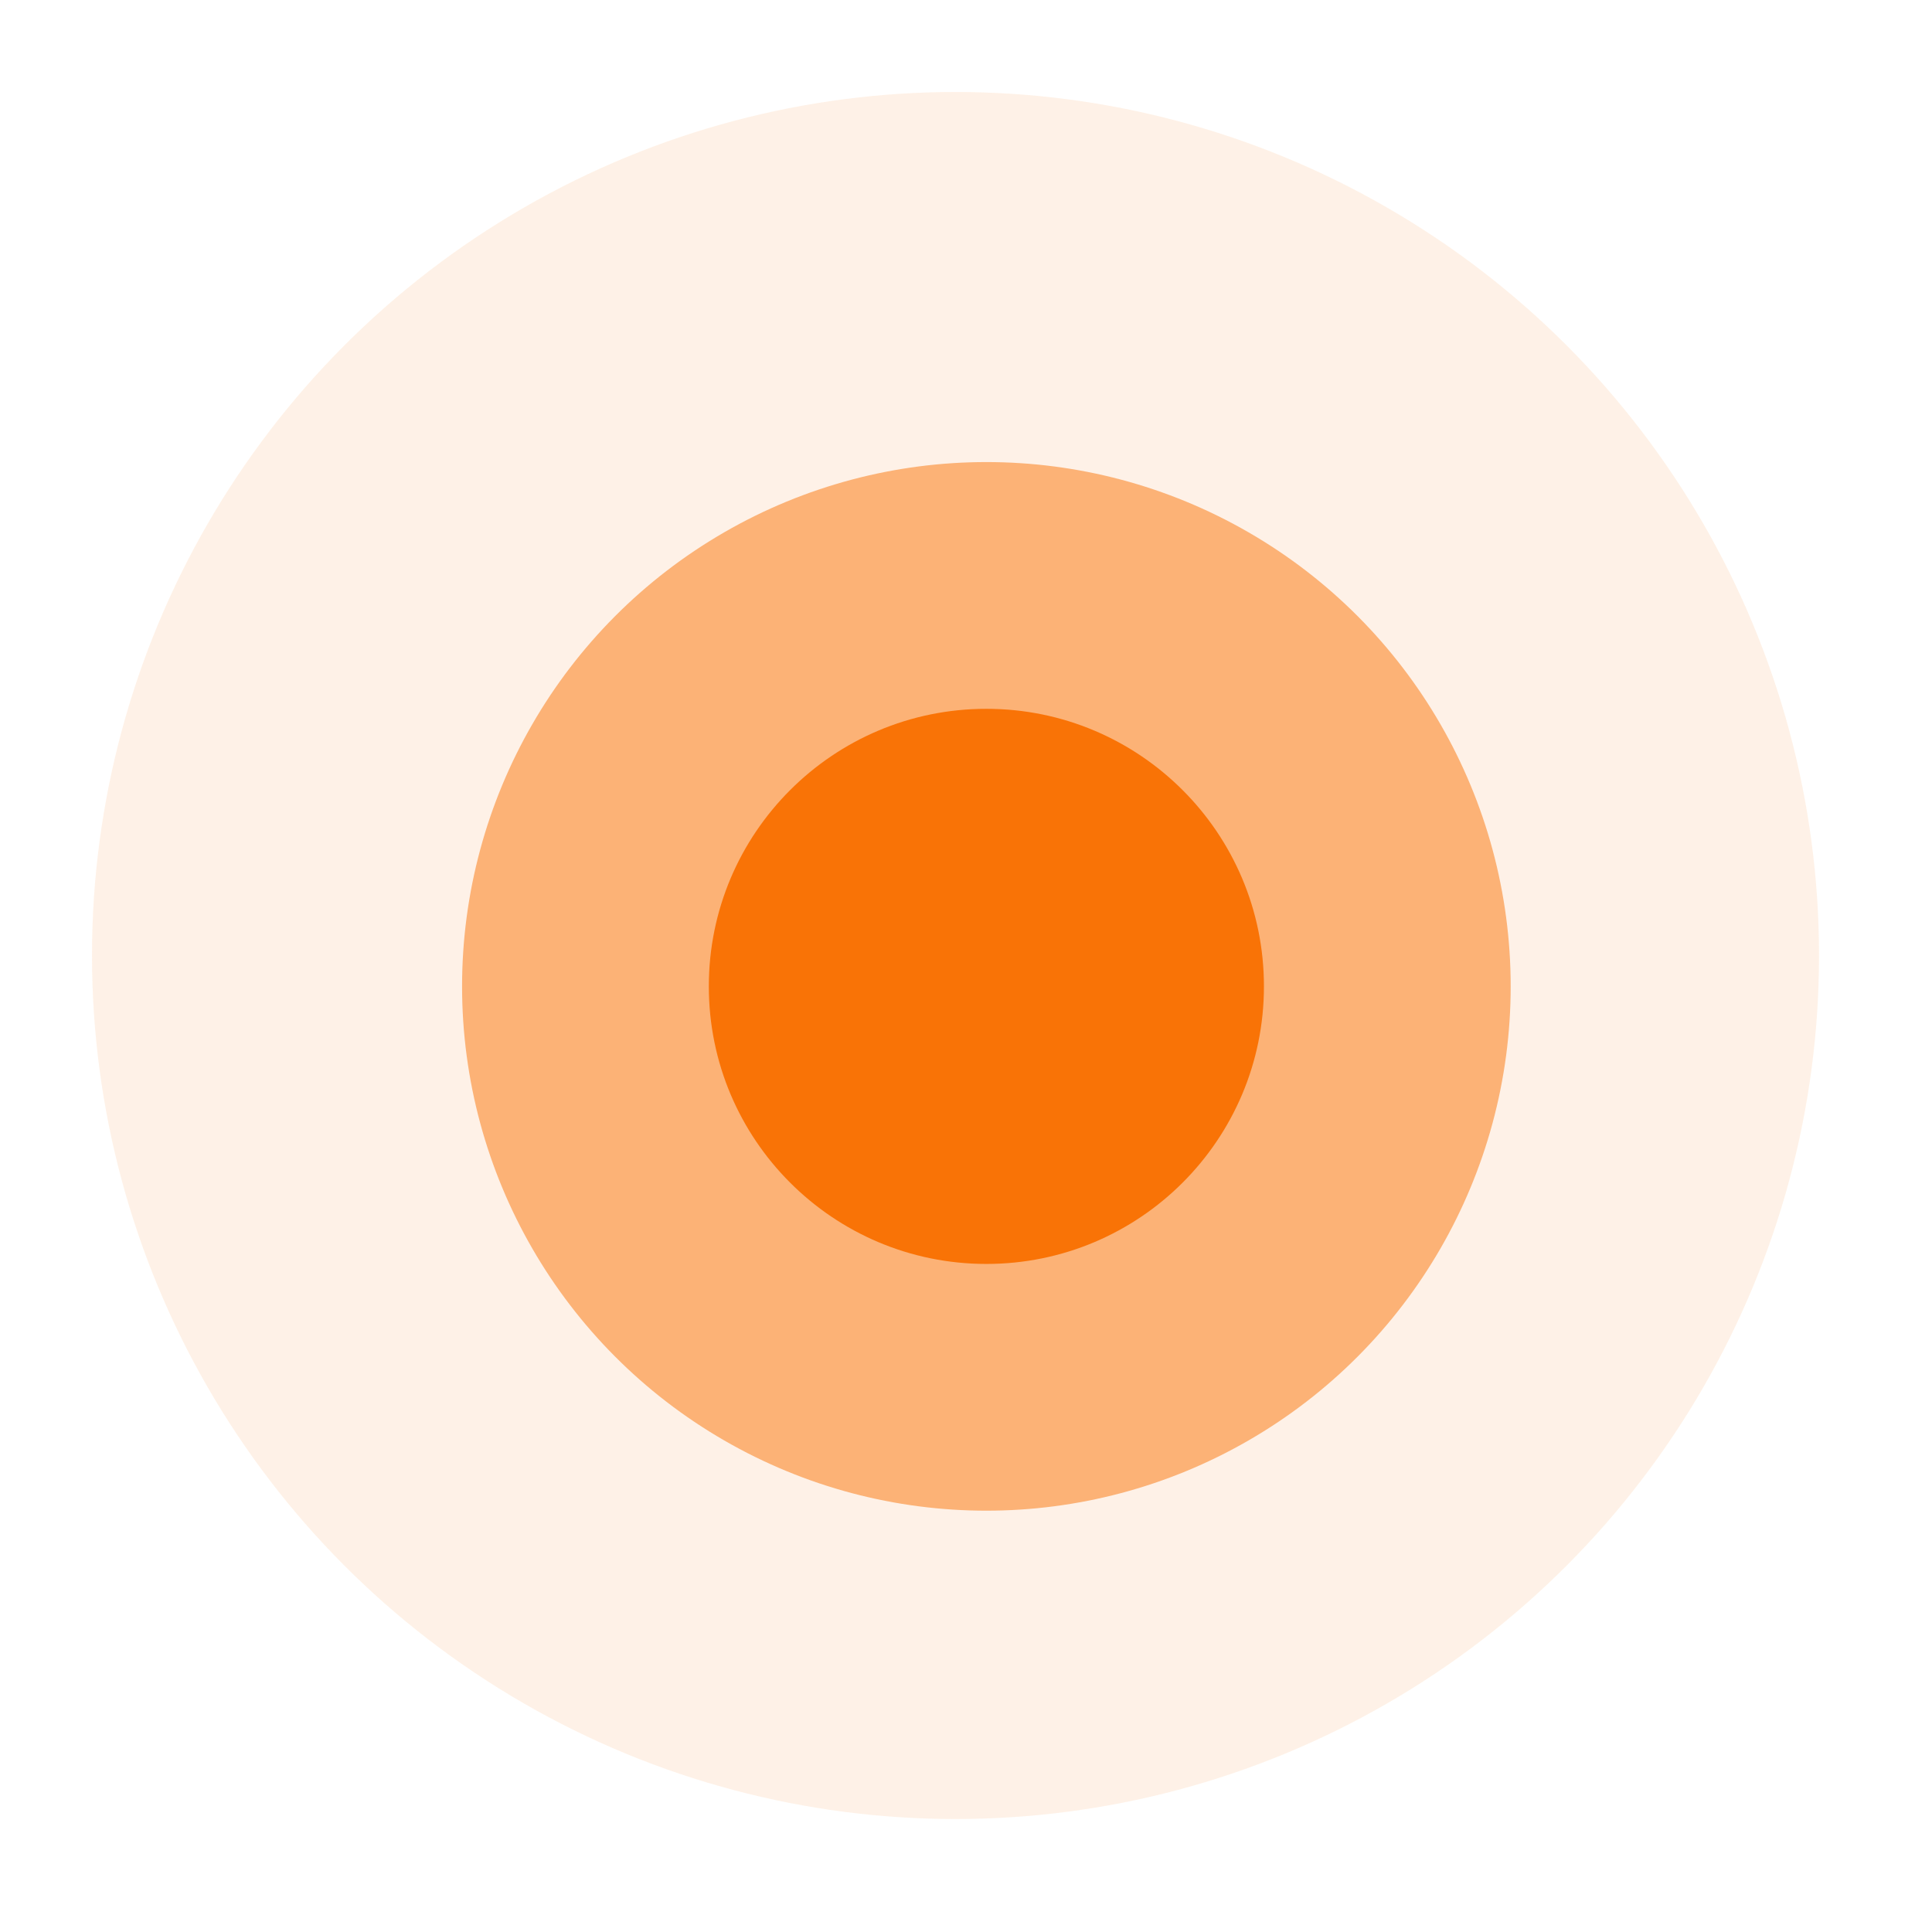 <?xml version="1.0" encoding="UTF-8"?> <svg xmlns="http://www.w3.org/2000/svg" width="42" height="42" viewBox="0 0 42 42" fill="none"><g opacity="0.1" filter="url(#filter0_f_43_14)"><circle cx="20.772" cy="20.772" r="18.772" fill="#F97306"></circle></g><g opacity="0.5" filter="url(#filter1_f_43_14)"><circle cx="21.443" cy="21.443" r="11.398" fill="#F97306"></circle></g><circle cx="21.443" cy="21.443" r="6.034" fill="#F97306"></circle><defs><filter id="filter0_f_43_14" x="0" y="0" width="41.545" height="41.545" filterUnits="userSpaceOnUse" color-interpolation-filters="sRGB"><feFlood flood-opacity="0" result="BackgroundImageFix"></feFlood><feBlend mode="normal" in="SourceGraphic" in2="BackgroundImageFix" result="shape"></feBlend><feGaussianBlur stdDeviation="1" result="effect1_foregroundBlur_43_14"></feGaussianBlur></filter><filter id="filter1_f_43_14" x="5.045" y="5.045" width="32.795" height="32.795" filterUnits="userSpaceOnUse" color-interpolation-filters="sRGB"><feFlood flood-opacity="0" result="BackgroundImageFix"></feFlood><feBlend mode="normal" in="SourceGraphic" in2="BackgroundImageFix" result="shape"></feBlend><feGaussianBlur stdDeviation="2.5" result="effect1_foregroundBlur_43_14"></feGaussianBlur></filter></defs></svg> 